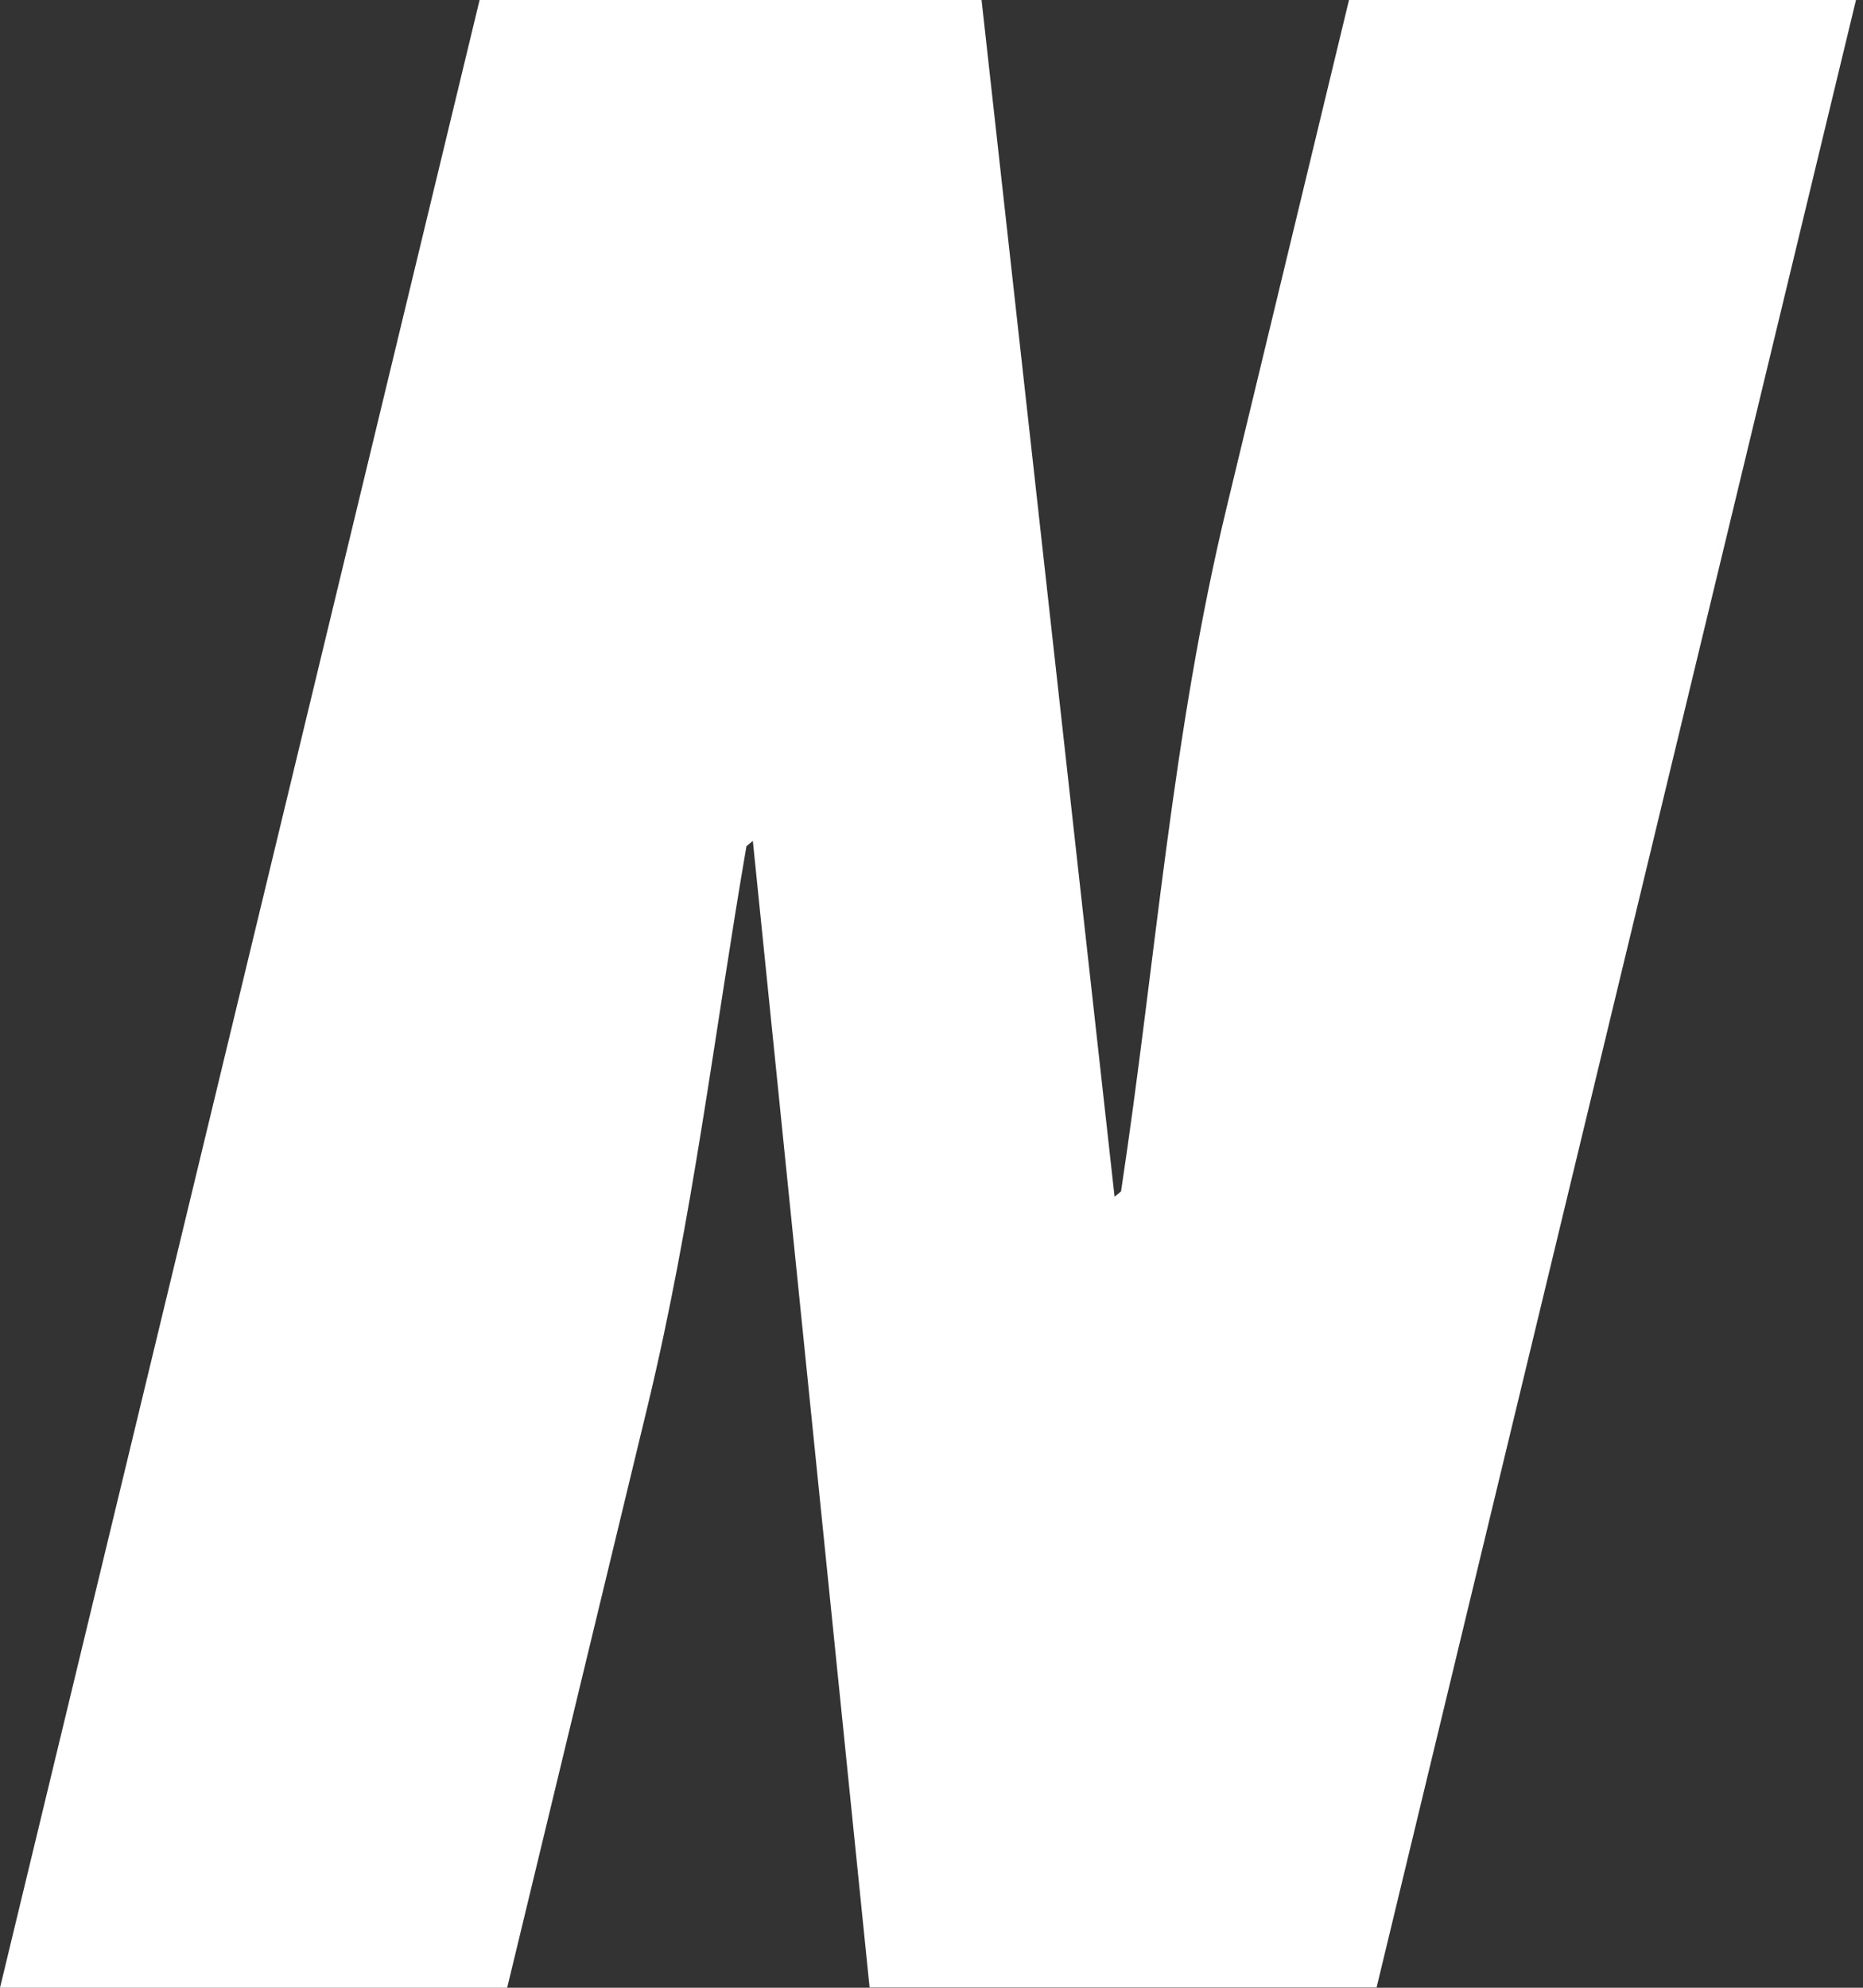 <svg xmlns="http://www.w3.org/2000/svg" width="30" height="32" viewBox="0 0 30 32">
  <rect x="0" y="0" width="30" height="32" fill="#333333" stroke="none"/>
  <path fill="#FFF" d="M7.723,0 L15.806,0 L17.948,19.266 L18.052,19.18 C18.611,15.489 18.866,11.836 19.758,8.146 L21.723,0 L29.887,0 L22.167,31.996 L14.003,31.996 L12.123,13.537 L12.02,13.623 C11.502,16.635 11.158,19.606 10.432,22.621 L8.167,32 L0,32 L7.723,0 Z"/>
</svg>
